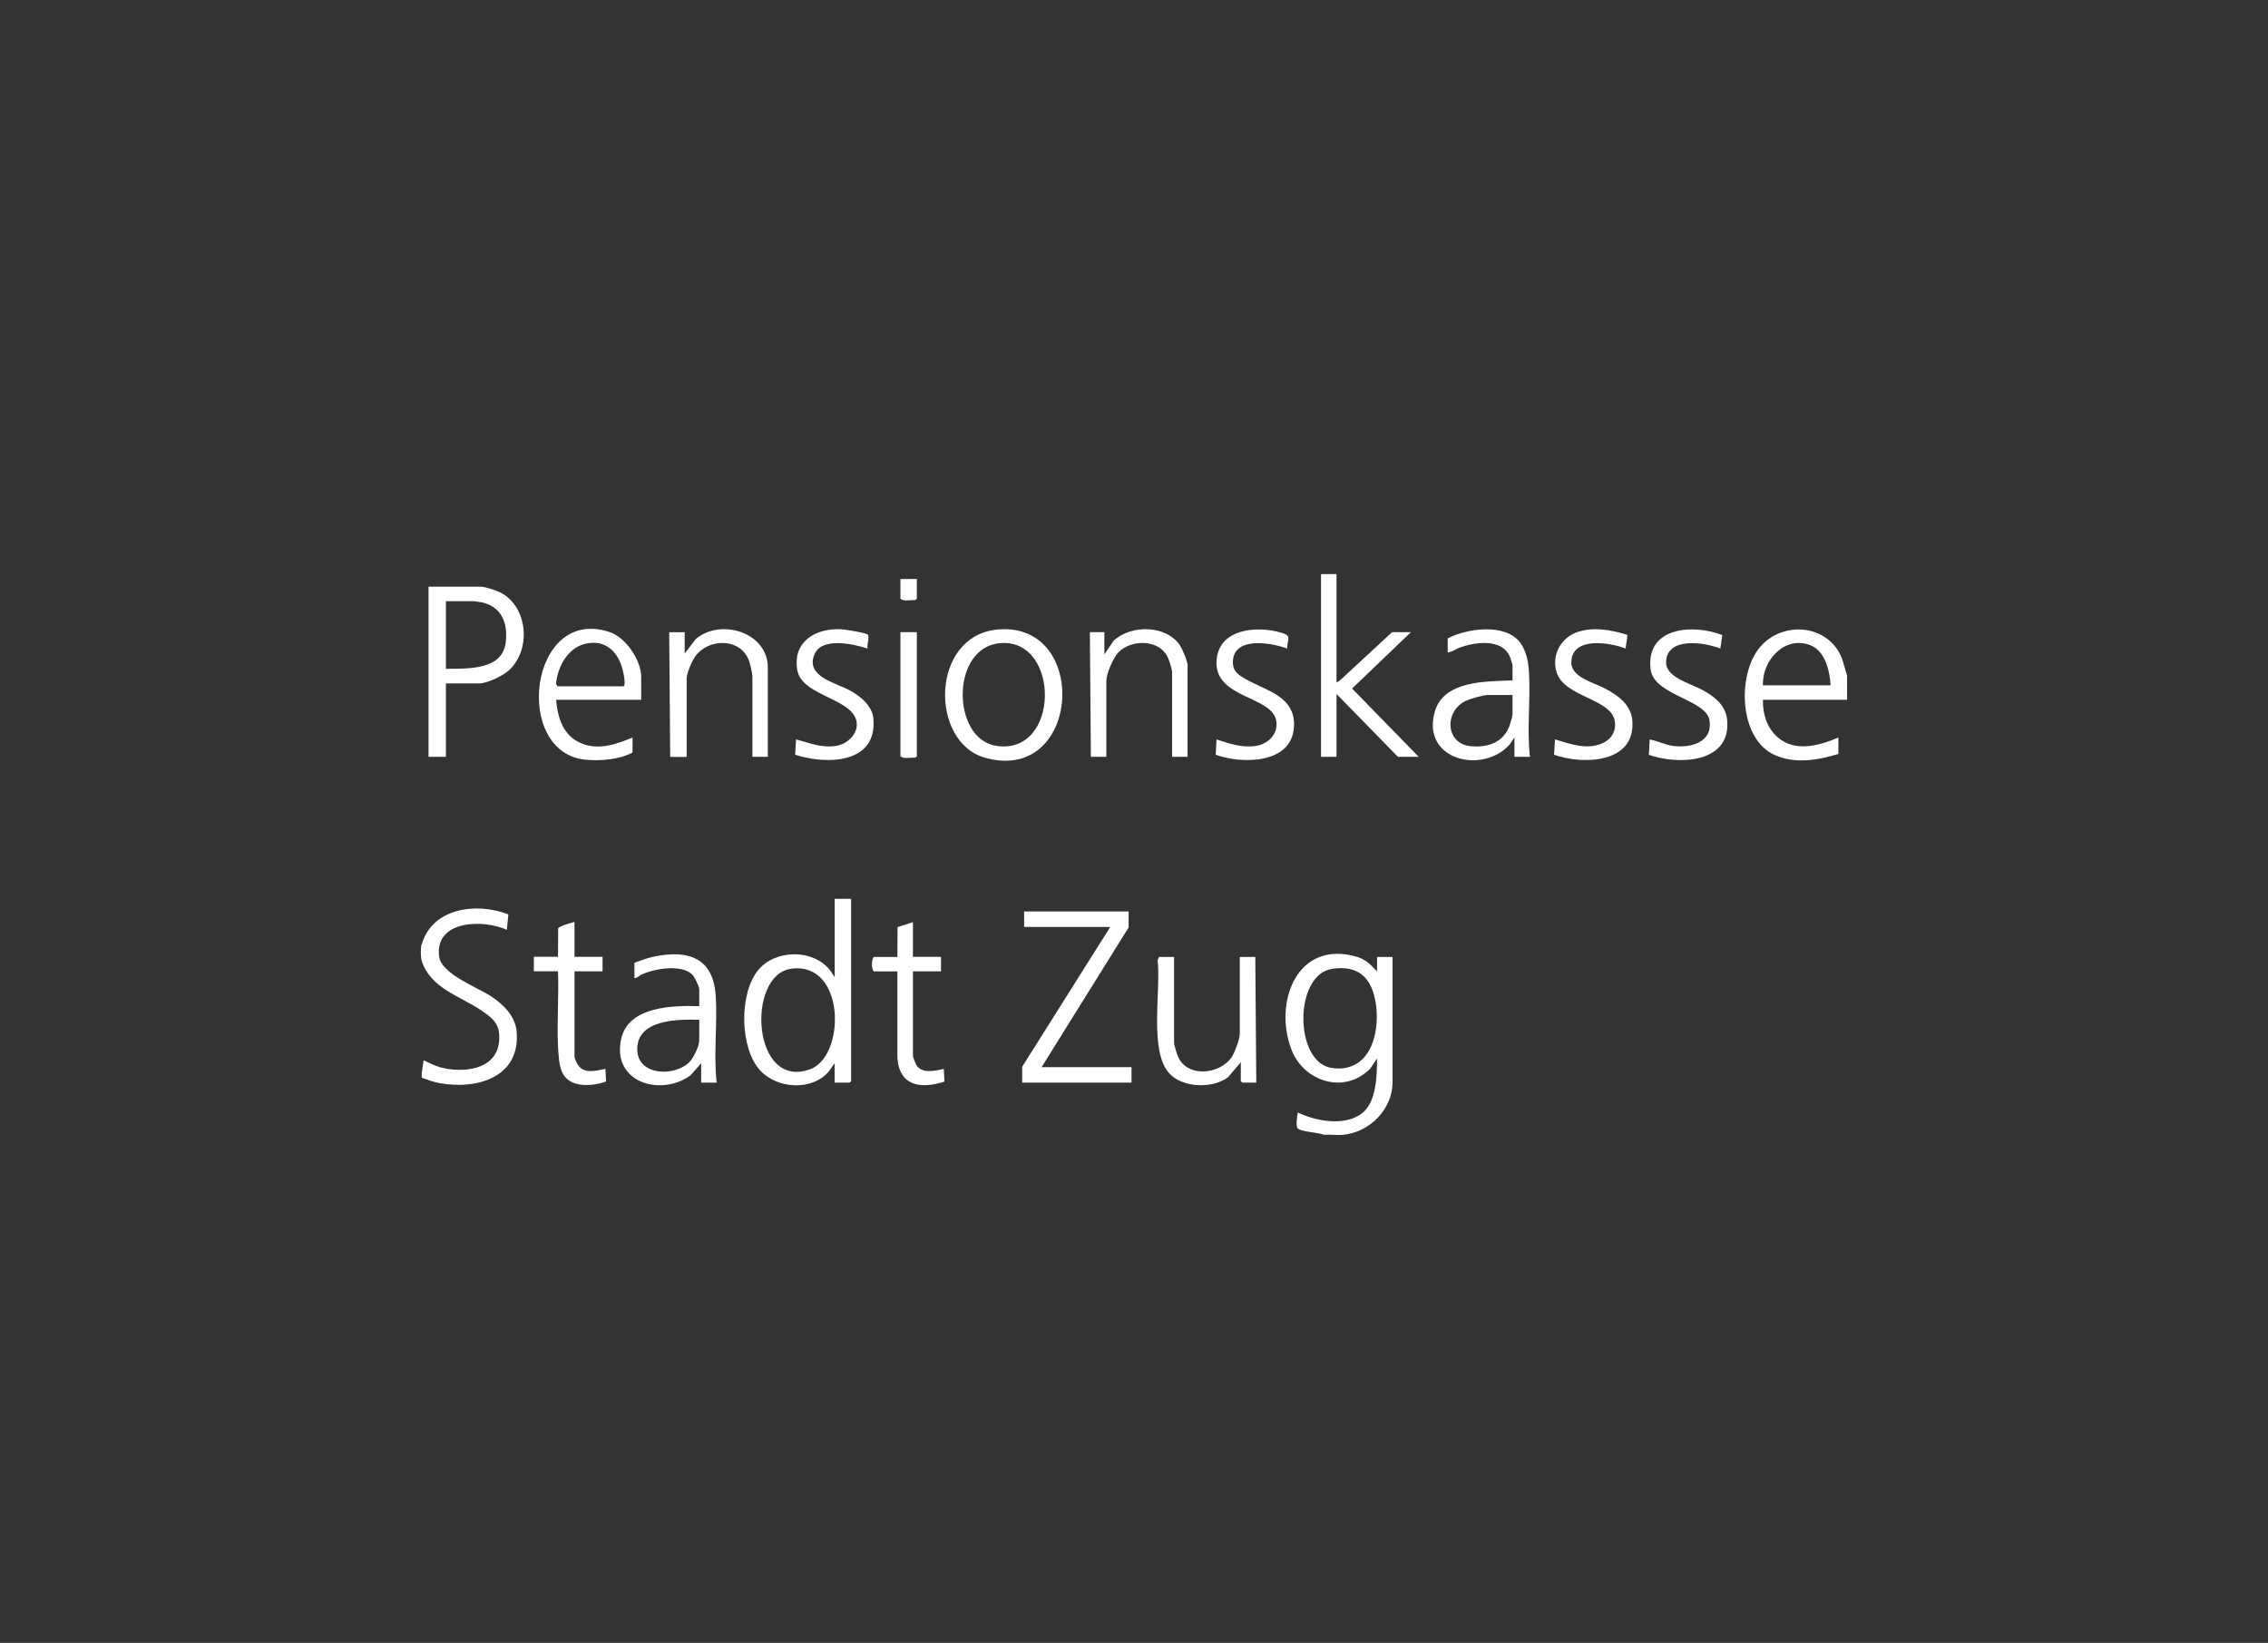 <?xml version="1.0" encoding="UTF-8"?>
<svg xmlns="http://www.w3.org/2000/svg" id="negativ" viewBox="0 0 273.94 198.43">
  <rect x="0" y="0" width="273.94" height="198.43" fill="#333333" stroke="none"/>
  <defs>
    <style>
      .cls-1 {
        fill: #fff;
      }
    </style>
  </defs>
  <path class="cls-1" d="M159.91,137.06c-.66-.29-2.66-.34-3.16-.76-.27-.23-.07-1.54,0-1.93,2.21,1.05,5.67,1.7,7.75.1,1.78-1.37,1.81-4.58,1.83-6.63l-.82,1.22c-3.07,3.15-8.05,1.64-9.55-2.36-2.12-5.67.69-13.21,7.89-11.15,1.12.32,1.72.98,2.48,1.78v-1.75h1.87v15.12c0,3.29-2.77,6.05-5.96,6.36-.74.07-1.58-.05-2.34,0ZM160.93,117.01c-4.68.68-4.62,11.27-.12,11.97s5.89-3.89,5.39-7.61c-.42-3.09-1.95-4.84-5.27-4.36Z"></path>
  <path class="cls-1" d="M223.1,81.6v2.92h-10.16c-.07,1.67.51,3.46,1.81,4.56,2.12,1.8,5.01.97,7.3,0v1.98c-2.5.76-5.19,1.23-7.67.14-4.36-1.93-4.57-9.67-1.85-12.98s8.36-2.88,9.97,1.36l.6,2.03ZM221.11,82.77c-.11-1.73-.64-4.14-2.45-4.84-3.11-1.21-5.86,1.87-5.72,4.84h8.18Z"></path>
  <polygon class="cls-1" points="161.43 69.34 161.43 82.42 161.78 82.24 168.14 76.35 170.42 76.35 163.31 83.16 171.36 91.41 168.85 91.41 161.43 83.82 161.43 91.41 159.56 91.41 159.56 69.34 161.43 69.34"></polygon>
  <path class="cls-1" d="M50.94,114.06c1.28-4.45,6.68-5.1,10.46-3.62l-.18,1.87c-2.83-1.31-8.73-1.2-8.18,3.21.27,2.15,4.68,3.74,6.35,4.86,1.41.95,2.82,2.33,3,4.12.56,5.57-4.71,7.14-9.25,6.33-.75-.13-1.48-.4-2.2-.67v-.58l.23-1.52c.66.3,1.3.66,2.01.85,2.7.72,6.78.36,7.1-3.12.18-1.94-.56-2.67-2.05-3.69-2.6-1.79-6.24-2.7-7.3-6.07,0,0-.1-.31-.1-.97,0-.82.1-1.02.1-1.02Z"></path>
  <path class="cls-1" d="M102.8,108.57v22.01l-.18.18h-1.81v-2.34l-.7.99c-2.03,2.39-6.23,2.11-8.29-.12-2.49-2.7-2.57-9.33-.23-12.14,2.07-2.49,6.58-2.56,8.64,0l.59.87v-9.46h1.99ZM95.53,117.01c-5.42.78-4.71,14.71,2.33,12.13,4.32-1.58,4.29-13.08-2.33-12.13Z"></path>
  <polygon class="cls-1" points="136.32 110.09 136.32 112.02 125.81 128.89 136.67 128.89 136.67 130.76 123.47 130.76 123.47 128.83 134.1 111.96 123.7 111.96 123.7 110.09 136.32 110.09"></polygon>
  <path class="cls-1" d="M53.86,82.54v8.87h-2.1v-20.55h6.37c.46,0,1.87.48,2.32.71,3.38,1.73,3.73,7.03.95,9.45-.74.64-2.55,1.52-3.51,1.52h-4.03ZM53.86,80.78c2.59-.04,6.83.22,7.23-3.22.27-2.28-.49-4.27-2.88-4.81l-1.02-.14h-3.33v8.17Z"></path>
  <path class="cls-1" d="M120.53,76.03c11.17-.97,10.02,18.74-1.55,15.49-6.74-1.89-6.61-14.78,1.55-15.49ZM120.88,77.67c-6.08.42-5.99,11.55-.57,12.41,7.74,1.22,7.79-12.91.57-12.41Z"></path>
  <path class="cls-1" d="M184.79,91.41h-1.87v-2.34l-.59.87c-3.27,3.61-10.62,1.88-9.05-3.91,1.04-3.87,6.22-3.72,9.41-3.85v-1.81c0-.14-.25-.89-.33-1.07-.96-2.23-4.18-1.75-6.04-1.09-.5.18-.93.55-1.46.59v-1.69c2.31-1.22,6.97-1.87,8.74.49.74.98.99,2.28,1.07,3.48.22,3.38-.26,6.95.12,10.33ZM182.69,83.94h-2.98c-.55,0-2.14.46-2.67.71-2.62,1.27-2.47,5.16.57,5.47,2.08.21,3.99-.43,4.73-2.5.07-.2.35-1.16.35-1.29v-2.39Z"></path>
  <path class="cls-1" d="M86.56,130.76h-1.87v-2.34l-1.28,1.46c-3.62,2.62-9.55.86-8.38-4.41.88-3.93,6.23-4.05,9.43-3.94v-2.04c0-.33-.56-1.48-.82-1.75-1.26-1.31-4.52-.77-6.04-.08-.34.15-.6.45-.97.49v-1.87c.81-.29,1.61-.59,2.45-.76,4.05-.82,7.04.16,7.36,4.67.24,3.45-.27,7.11.12,10.57ZM84.46,123.17c-2.58-.08-7.5-.05-7.49,3.56.01,3.28,4.69,3.34,6.38,1.46.44-.49,1.11-1.87,1.11-2.51v-2.51Z"></path>
  <path class="cls-1" d="M77.45,84.52h-10.28c.18,2.16.85,4.33,3,5.24s4.28.12,6.23-.68v1.81c-1.57.85-3.79,1.02-5.55.88-9.03-.71-6.96-18.72,2.81-15.42,1.95.66,3.79,3.41,3.79,5.43v2.74ZM67.35,82.89h7.94c.32,0,.06-1.4,0-1.64-.44-2.18-1.83-3.95-4.28-3.56-2.34.37-3.65,2.73-3.85,4.91l.18.29Z"></path>
  <path class="cls-1" d="M141.81,115.58v10.33c0,.35.38,1.53.56,1.89,1.22,2.35,4.88,1.94,6.33-.02.4-.54,1.05-2.28,1.05-2.92v-9.28h1.87l.12,15.18h-1.69l-.18-.18v-2.28l-1.53,1.8c-1.87,1.42-5.49,1.31-7.11-.46-2.48-2.71-.97-10.14-1.41-13.66l.18-.4h1.81Z"></path>
  <path class="cls-1" d="M92.75,91.41h-1.87v-9.63c0-.49-.27-1.63-.46-2.11-1.1-2.65-4.83-2.56-6.41-.44-.39.52-1.07,2.05-1.07,2.67v9.52h-1.99l-.12-15.06h1.87v2.57l1.34-1.75c2.99-2.54,8.7-.83,8.7,3.45v10.8Z"></path>
  <path class="cls-1" d="M143.44,91.41h-1.87v-10.22c0-.35-.38-1.53-.56-1.89-1.09-2.11-4.38-2.09-5.92-.51-.63.65-1.46,2.56-1.46,3.45v9.17h-1.87l-.12-15.06h1.75v2.69l1.11-1.64c2.09-1.98,6.42-1.95,8.05.6.3.47.89,1.87.89,2.38v11.03Z"></path>
  <path class="cls-1" d="M104.78,78.33c-1.72-.56-5.56-1.44-6.43.75-1.07,2.71,2.71,3.38,4.48,4.41,1.22.71,2.52,1.79,2.66,3.3.49,5.48-5.64,5.6-9.45,4.37l.11-1.86c1.62.43,3.08,1.06,4.82.79,1.26-.2,2.53-1.25,2.52-2.6-.04-3.16-6.64-3.29-7.19-6.56-.58-3.44,2.2-5.08,5.29-4.93.47.02,2.95.42,3.21.64.29.24-.15,1.28,0,1.69Z"></path>
  <path class="cls-1" d="M196.58,76.7l-.24,1.63c-1.93-.76-6.54-1.48-6.55,1.69,0,1.79,2.73,2.43,4.02,3.11,1.58.83,3.19,1.94,3.35,3.89.42,5.19-5.91,5.38-9.45,4.14l.11-1.86c1.81.55,3.82,1.3,5.69.49,1.09-.47,1.7-1.43,1.54-2.64-.37-2.81-6.16-2.9-7.06-6.02-.58-2.01.53-4.08,2.48-4.77s4.16-.29,6.11.33Z"></path>
  <path class="cls-1" d="M208.03,76.7l-.24,1.63c-1.92-.76-6.55-1.47-6.55,1.7,0,1.8,3.09,2.58,4.41,3.31,1.43.79,2.78,1.83,2.96,3.58.53,5.27-5.85,5.51-9.45,4.25l.1-1.86c1.01.19,1.95.7,2.99.8,2.07.21,4.61-.49,4.24-3.07s-6.73-3.03-7.12-6.19c-.62-5.12,5.08-5.53,8.65-4.15Z"></path>
  <path class="cls-1" d="M155.47,78.33c-2.01-.74-6.69-1.53-6.55,1.81.04.99.73,1.41,1.52,1.87,2.48,1.42,6.11,2.09,5.85,5.84-.31,4.46-6.32,4.45-9.45,3.31l.1-1.85c1.57.5,3,1.02,4.7.79,1.47-.2,2.73-1.38,2.53-2.94-.4-3.16-7.52-2.73-7.23-7.36.24-3.86,4.8-4.24,7.73-3.41,1.41.4.85.67.79,1.95Z"></path>
  <path class="cls-1" d="M69.39,111.37v4.2h3.39v1.75h-3.39v10.33c0,.15.3.82.42.98.76,1.14,2.21.67,3.32.47l.07,1.52c-1.7.62-4.43.82-5.31-1.13-.38-.84-.44-2.2-.49-3.13-.14-2.98.11-6.06,0-9.05h-2.92v-1.75h2.92l.02-3.43c.1-.28,1.6-.68,1.97-.78Z"></path>
  <path class="cls-1" d="M110.27,111.37v4.2h3.39v1.75h-3.39v10.22c0,.12.32.95.41,1.1.72,1.1,2.25.68,3.32.47l.07,1.53c-2.82.9-5.42.58-5.68-2.86v-10.45s-2.86,0-2.86,0c-.29-.39-.28-1.38,0-1.75h2.86l.02-3.6,1.85-.6Z"></path>
  <path class="cls-1" d="M110.74,76.35v15l-.19.16c-.56-.03-1.35.19-1.79-.16v-15h1.99Z"></path>
  <path class="cls-1" d="M110.74,69.93v2.39l-.19.16c-.56-.03-1.35.19-1.79-.16v-2.39h1.99Z"></path>
</svg>

